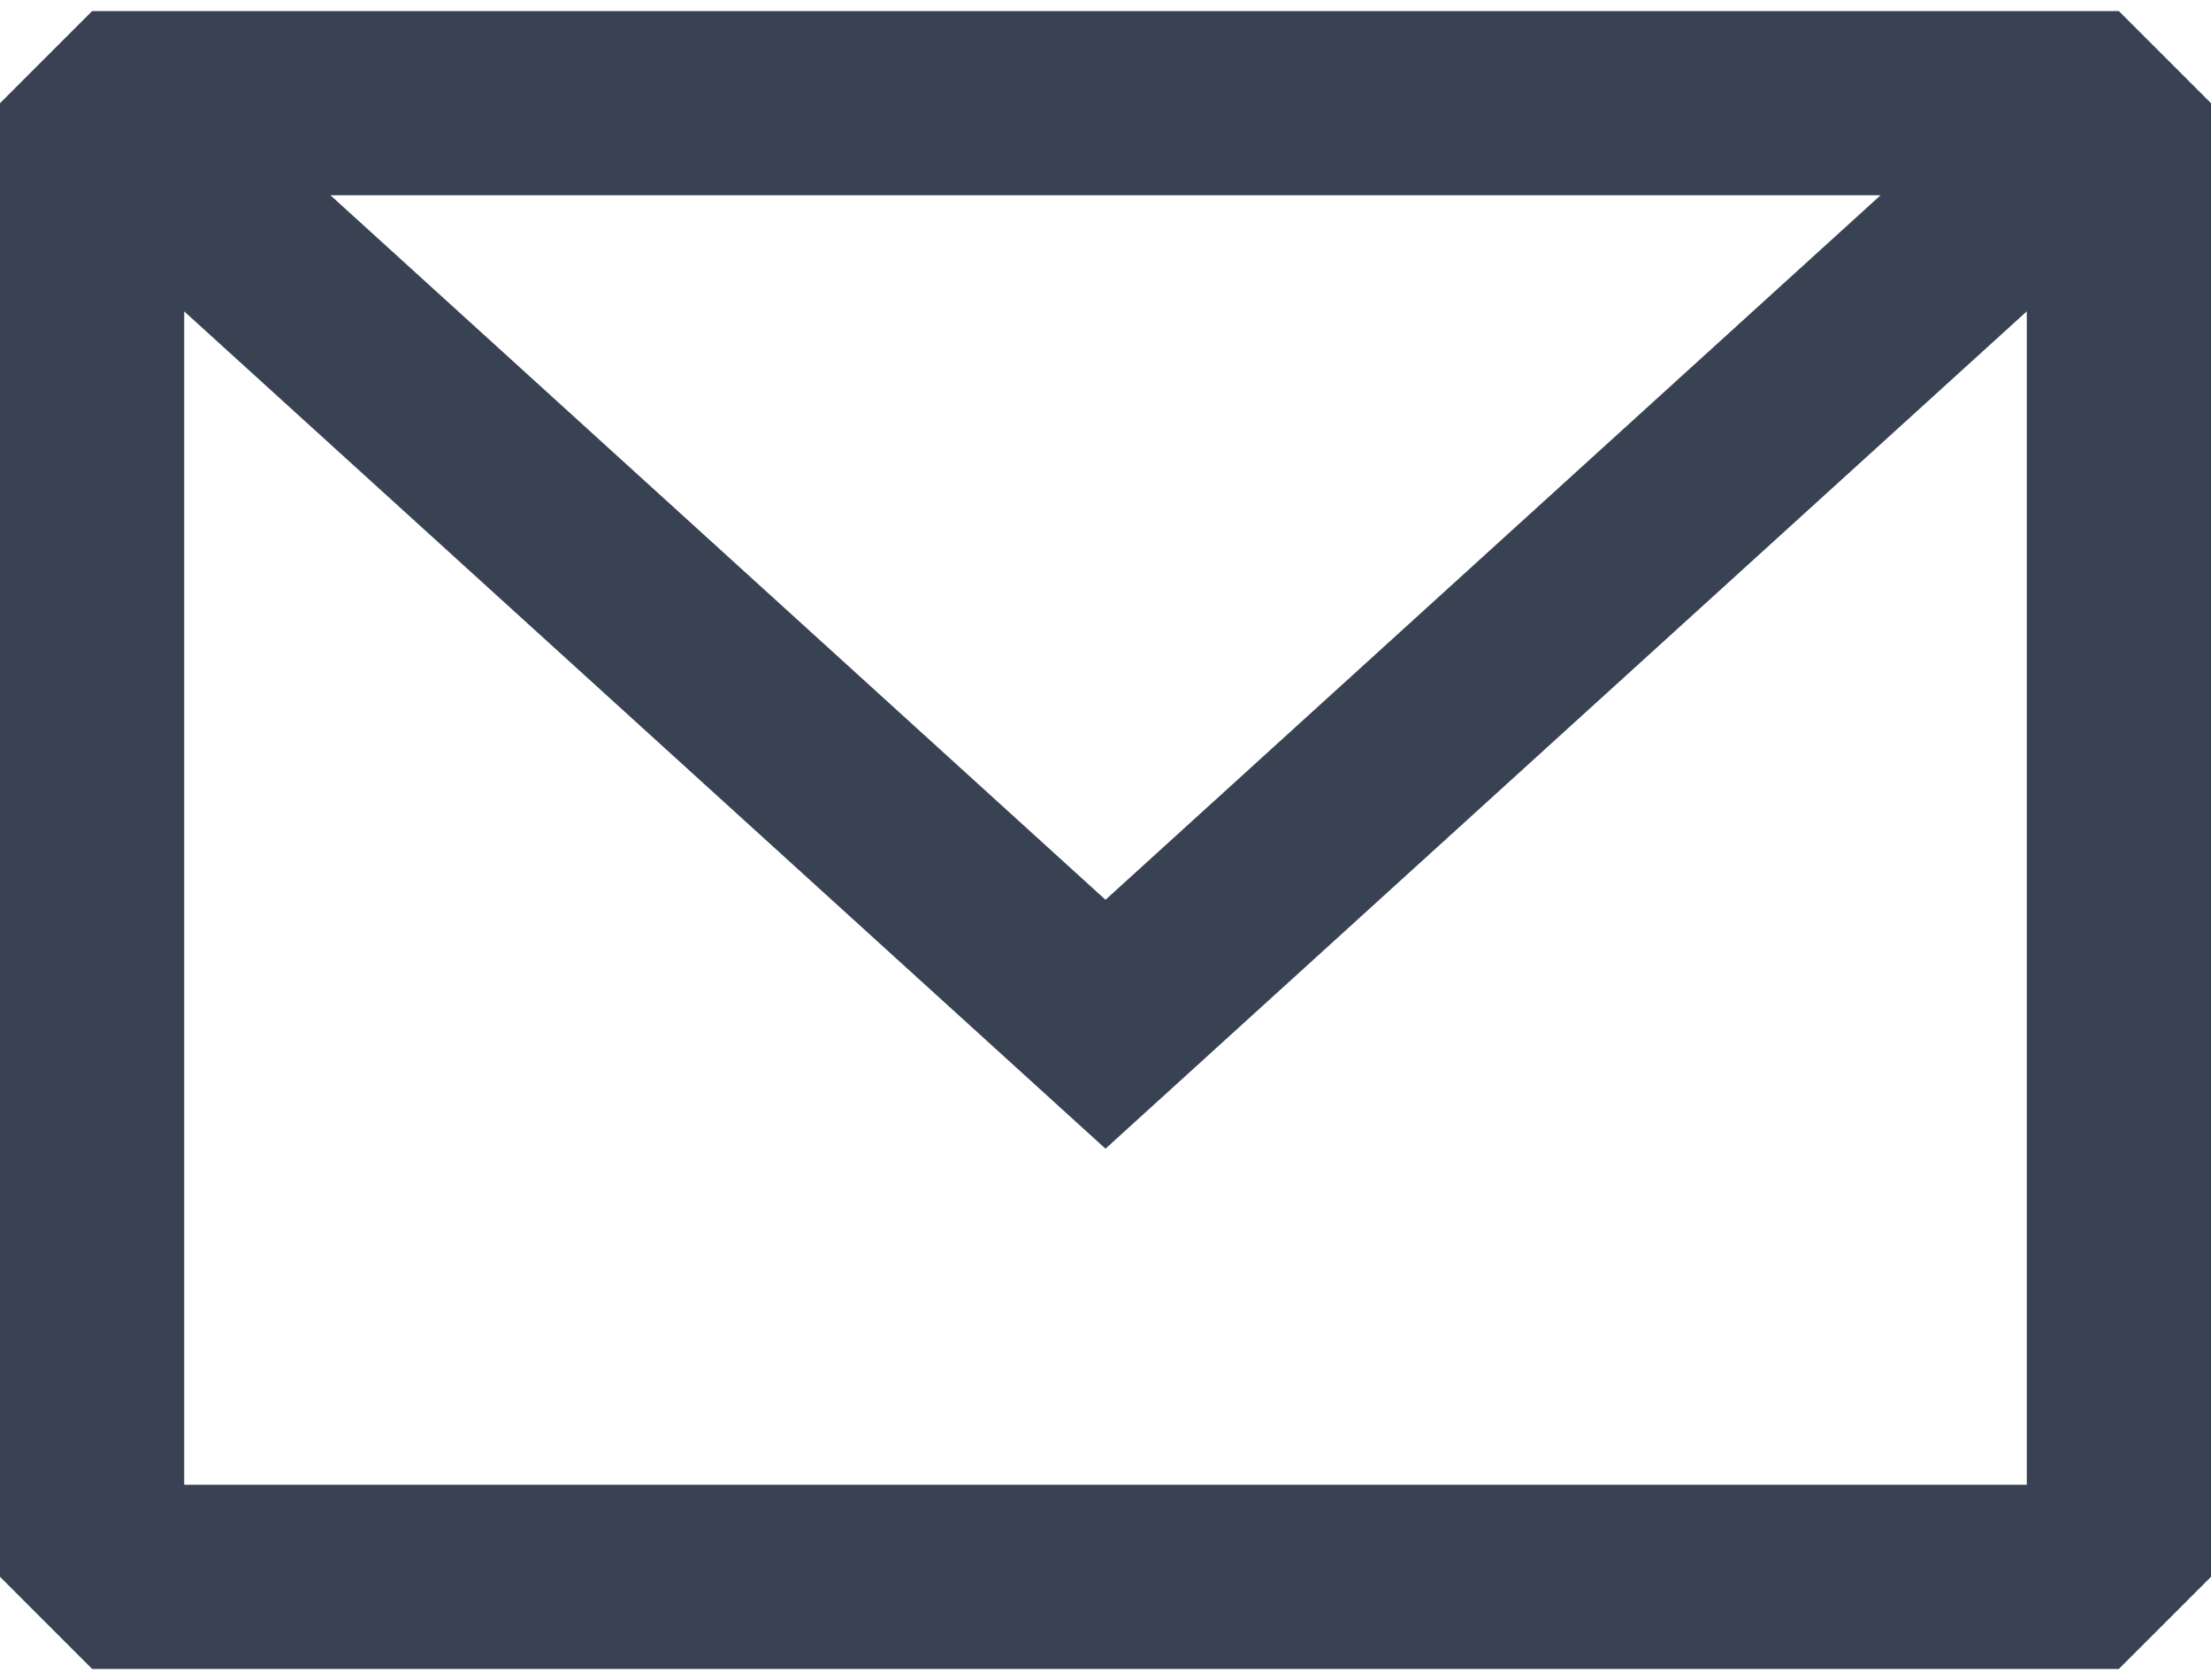 <svg width="25" height="19" viewBox="0 0 25 19" fill="none" xmlns="http://www.w3.org/2000/svg">
<path id="Vector" fill-rule="evenodd" clip-rule="evenodd" d="M1.042 0.125L0 1.167V17.833L1.042 18.875H23.958L25 17.833V1.167L23.958 0.125H1.042ZM2.083 3.522V16.792H22.917V3.521L12.5 12.991L2.083 3.522ZM21.264 2.208H3.736L12.5 10.176L21.264 2.208Z" fill="#384253"/>
</svg>
